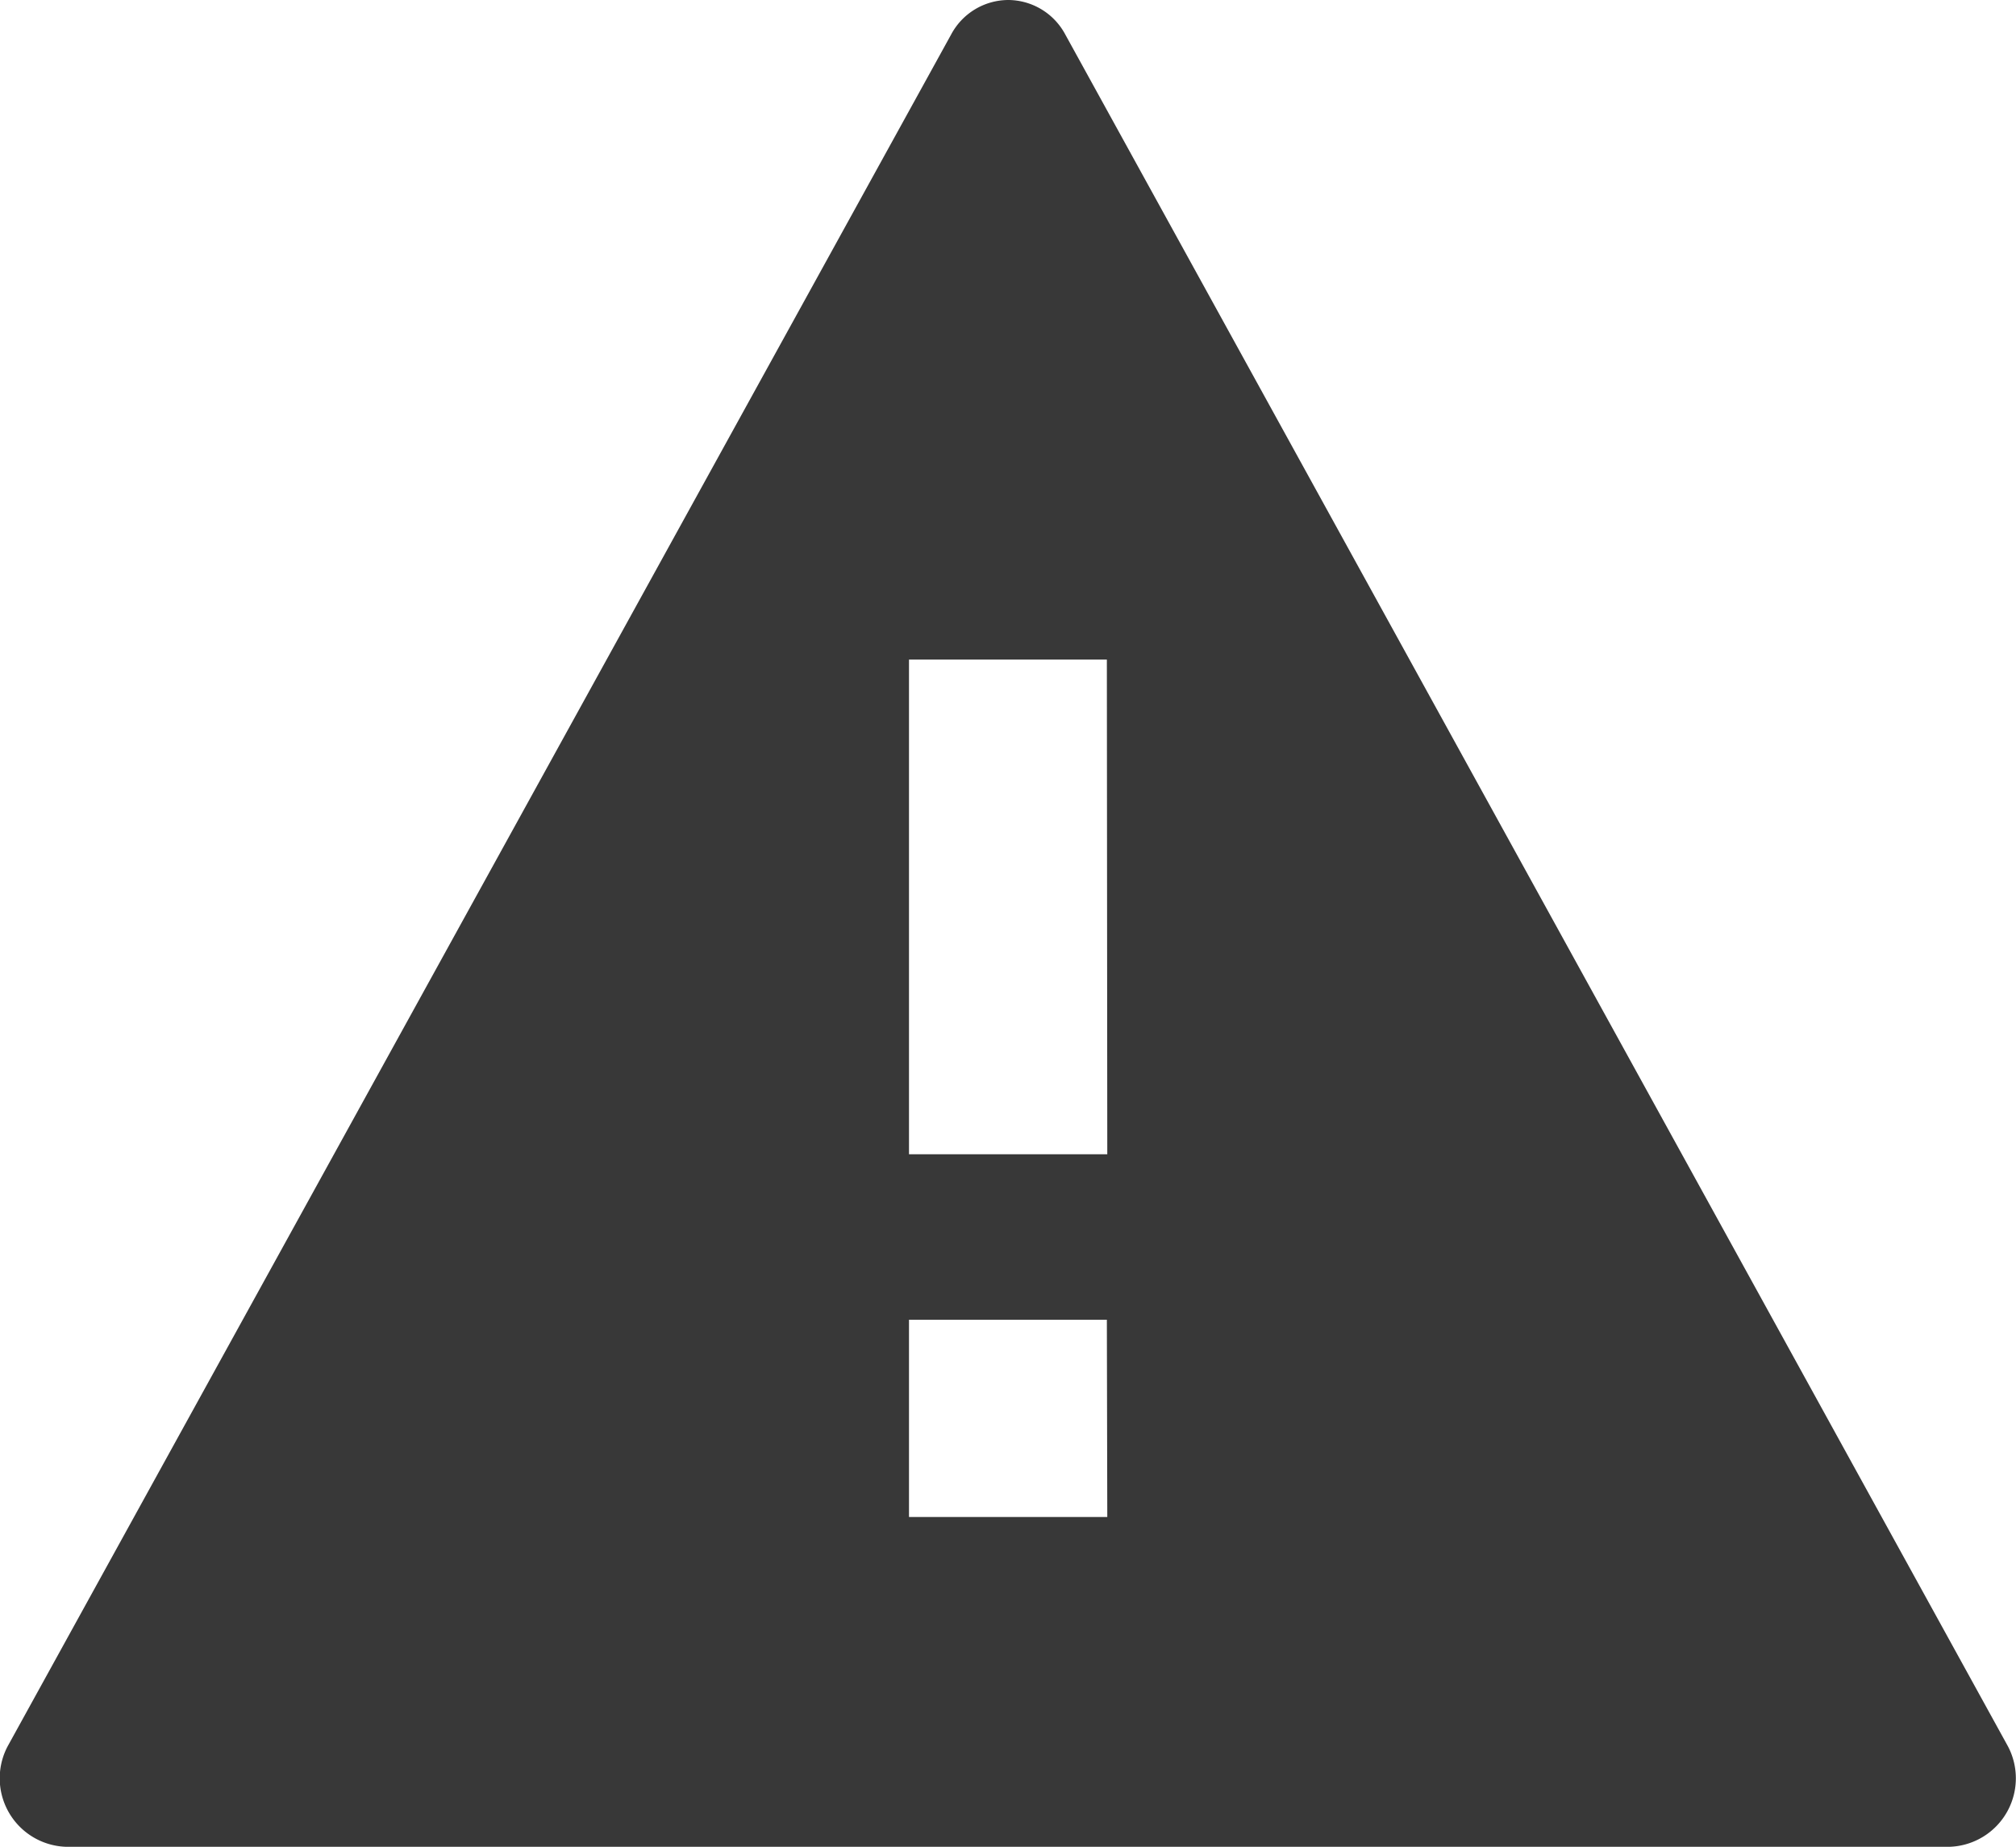 <svg xmlns="http://www.w3.org/2000/svg" width="14.203" height="13.014" viewBox="0 0 14.203 13.014">
  <path id="Path_10605" data-name="Path 10605" d="M7.462,1a.458.458,0,0,0-.4.243L.422,13.293a.483.483,0,0,0,.4.721H14.1a.483.483,0,0,0,.4-.721L7.866,1.243A.458.458,0,0,0,7.462,1Zm.7,10.69H6.765V10.3H8.159Zm0-2.556H6.765V5.648H8.159Z" transform="translate(-0.361 -1)" fill="#383838"/>
</svg>

